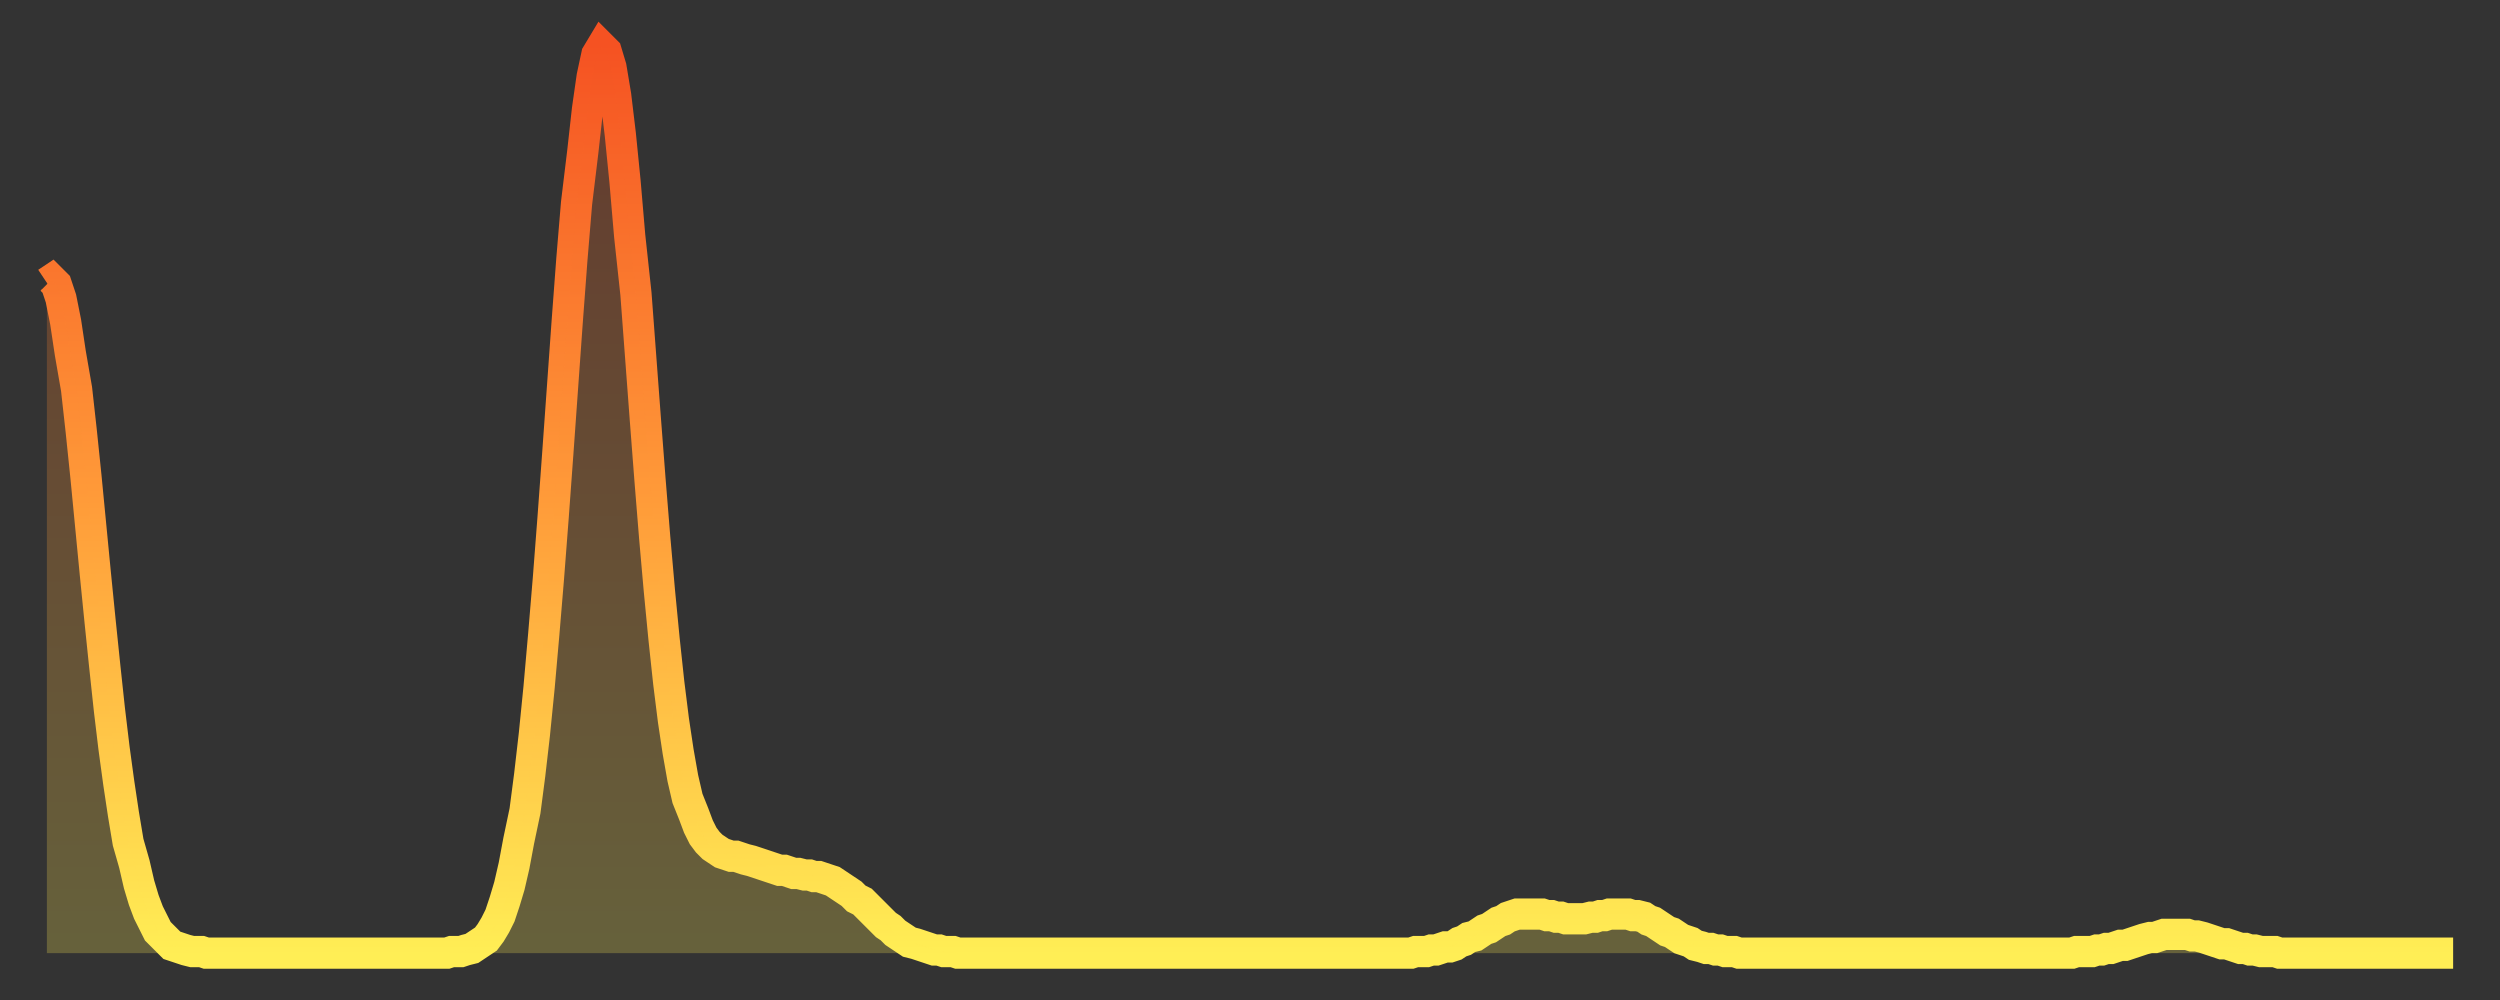 <?xml version="1.0" encoding="utf-8" ?>
<svg baseProfile="full" height="64" version="1.1" width="160" xmlns="http://www.w3.org/2000/svg" xmlns:ev="http://www.w3.org/2001/xml-events" xmlns:xlink="http://www.w3.org/1999/xlink"><rect width="100%" height="100%" fill="#333333" stroke="none"/><defs><linearGradient id="id330580" x1="0" x2="0" y1="0" y2="1"><stop offset="0%" stop-color="#f55222" /><stop offset="50%" stop-color="#ff9b39" /><stop offset="100%" stop-color="#ffee55" /></linearGradient></defs><g transform="translate(3,3)"><g><path d="M 0.0 15.1 0.3 14.9 0.6 15.2 0.9 16.1 1.2 17.6 1.5 19.6 1.9 21.9 2.2 24.6 2.5 27.5 2.8 30.6 3.1 33.7 3.4 36.7 3.7 39.6 4.0 42.4 4.3 44.9 4.6 47.1 4.9 49.1 5.2 50.9 5.6 52.3 5.9 53.6 6.2 54.6 6.5 55.4 6.8 56.0 7.1 56.6 7.4 56.9 7.7 57.2 8.0 57.5 8.3 57.6 8.6 57.7 8.9 57.8 9.3 57.9 9.6 57.9 9.9 57.9 10.2 58.0 10.5 58.0 10.8 58.0 11.1 58.0 11.4 58.0 11.7 58.0 12.0 58.0 12.3 58.0 12.7 58.0 13.0 58.0 13.3 58.0 13.6 58.0 13.9 58.0 14.2 58.0 14.5 58.0 14.8 58.0 15.1 58.0 15.4 58.0 15.7 58.0 16.0 58.0 16.4 58.0 16.7 58.0 17.0 58.0 17.3 58.0 17.6 58.0 17.9 58.0 18.2 58.0 18.5 58.0 18.8 58.0 19.1 58.0 19.4 58.0 19.8 58.0 20.1 58.0 20.4 58.0 20.7 58.0 21.0 58.0 21.3 58.0 21.6 58.0 21.9 58.0 22.2 58.0 22.5 58.0 22.8 58.0 23.1 58.0 23.5 58.0 23.8 58.0 24.1 58.0 24.4 58.0 24.7 58.0 25.0 58.0 25.3 58.0 25.6 58.0 25.9 57.9 26.2 57.9 26.5 57.9 26.8 57.8 27.2 57.7 27.5 57.5 27.8 57.3 28.1 57.1 28.4 56.7 28.7 56.2 29.0 55.6 29.3 54.7 29.6 53.7 29.9 52.4 30.2 50.8 30.6 48.9 30.9 46.6 31.2 44.0 31.5 41.0 31.8 37.6 32.1 34.0 32.4 30.1 32.7 26.0 33.0 21.8 33.3 17.6 33.6 13.6 33.9 10.0 34.3 6.7 34.6 4.0 34.9 1.9 35.2 0.5 35.5 0.0 35.8 0.3 36.1 1.3 36.4 3.1 36.7 5.6 37.0 8.6 37.3 12.1 37.7 15.8 38.0 19.8 38.3 23.8 38.6 27.7 38.9 31.4 39.2 34.8 39.5 37.9 39.8 40.7 40.1 43.1 40.4 45.1 40.7 46.8 41.0 48.1 41.4 49.1 41.7 49.9 42.0 50.5 42.3 50.9 42.6 51.2 42.9 51.4 43.2 51.6 43.5 51.7 43.8 51.8 44.1 51.8 44.4 51.9 44.7 52.0 45.1 52.1 45.4 52.2 45.7 52.3 46.0 52.4 46.3 52.5 46.6 52.6 46.9 52.7 47.2 52.7 47.5 52.8 47.8 52.9 48.1 52.9 48.5 53.0 48.8 53.0 49.1 53.1 49.4 53.1 49.7 53.2 50.0 53.3 50.3 53.4 50.6 53.6 50.9 53.8 51.2 54.0 51.5 54.2 51.8 54.5 52.2 54.7 52.5 55.0 52.8 55.3 53.1 55.6 53.4 55.9 53.7 56.2 54.0 56.4 54.3 56.7 54.6 56.9 54.9 57.1 55.2 57.3 55.6 57.4 55.9 57.5 56.2 57.6 56.5 57.7 56.8 57.8 57.1 57.8 57.4 57.9 57.7 57.9 58.0 57.9 58.3 58.0 58.6 58.0 58.9 58.0 59.3 58.0 59.6 58.0 59.9 58.0 60.2 58.0 60.5 58.0 60.8 58.0 61.1 58.0 61.4 58.0 61.7 58.0 62.0 58.0 62.3 58.0 62.6 58.0 63.0 58.0 63.3 58.0 63.6 58.0 63.9 58.0 64.2 58.0 64.5 58.0 64.8 58.0 65.1 58.0 65.4 58.0 65.7 58.0 66.0 58.0 66.4 58.0 66.7 58.0 67.0 58.0 67.3 58.0 67.6 58.0 67.9 58.0 68.2 58.0 68.5 58.0 68.8 58.0 69.1 58.0 69.4 58.0 69.7 58.0 70.1 58.0 70.4 58.0 70.7 58.0 71.0 58.0 71.3 58.0 71.6 58.0 71.9 58.0 72.2 58.0 72.5 58.0 72.8 58.0 73.1 58.0 73.5 58.0 73.8 58.0 74.1 58.0 74.4 58.0 74.7 58.0 75.0 58.0 75.3 58.0 75.6 58.0 75.9 58.0 76.2 58.0 76.5 58.0 76.8 58.0 77.2 58.0 77.5 58.0 77.8 58.0 78.1 58.0 78.4 58.0 78.7 58.0 79.0 58.0 79.3 58.0 79.6 58.0 79.9 58.0 80.2 58.0 80.5 58.0 80.9 58.0 81.2 58.0 81.5 58.0 81.8 58.0 82.1 58.0 82.4 58.0 82.7 58.0 83.0 58.0 83.3 58.0 83.6 58.0 83.9 58.0 84.3 58.0 84.6 58.0 84.9 58.0 85.2 58.0 85.5 58.0 85.8 58.0 86.1 58.0 86.4 58.0 86.7 58.0 87.0 58.0 87.3 58.0 87.6 57.9 88.0 57.9 88.3 57.9 88.6 57.8 88.9 57.8 89.2 57.7 89.5 57.6 89.8 57.6 90.1 57.5 90.4 57.3 90.7 57.2 91.0 57.0 91.4 56.9 91.7 56.7 92.0 56.5 92.3 56.4 92.6 56.2 92.9 56.0 93.2 55.9 93.5 55.7 93.8 55.6 94.1 55.5 94.4 55.5 94.7 55.5 95.1 55.5 95.4 55.5 95.7 55.5 96.0 55.6 96.3 55.6 96.6 55.7 96.9 55.7 97.2 55.8 97.5 55.8 97.8 55.8 98.1 55.8 98.4 55.8 98.8 55.7 99.1 55.7 99.4 55.6 99.7 55.6 100.0 55.5 100.3 55.5 100.6 55.5 100.9 55.5 101.2 55.5 101.5 55.6 101.8 55.6 102.2 55.7 102.5 55.9 102.8 56.0 103.1 56.2 103.4 56.4 103.7 56.6 104.0 56.7 104.3 56.9 104.6 57.1 104.9 57.2 105.2 57.3 105.5 57.5 105.9 57.6 106.2 57.7 106.5 57.7 106.8 57.8 107.1 57.8 107.4 57.9 107.7 57.9 108.0 57.9 108.3 58.0 108.6 58.0 108.9 58.0 109.3 58.0 109.6 58.0 109.9 58.0 110.2 58.0 110.5 58.0 110.8 58.0 111.1 58.0 111.4 58.0 111.7 58.0 112.0 58.0 112.3 58.0 112.6 58.0 113.0 58.0 113.3 58.0 113.6 58.0 113.9 58.0 114.2 58.0 114.5 58.0 114.8 58.0 115.1 58.0 115.4 58.0 115.7 58.0 116.0 58.0 116.3 58.0 116.7 58.0 117.0 58.0 117.3 58.0 117.6 58.0 117.9 58.0 118.2 58.0 118.5 58.0 118.8 58.0 119.1 58.0 119.4 58.0 119.7 58.0 120.1 58.0 120.4 58.0 120.7 58.0 121.0 58.0 121.3 58.0 121.6 58.0 121.9 58.0 122.2 58.0 122.5 58.0 122.8 58.0 123.1 58.0 123.4 58.0 123.8 58.0 124.1 58.0 124.4 58.0 124.7 58.0 125.0 58.0 125.3 58.0 125.6 58.0 125.9 58.0 126.2 58.0 126.5 58.0 126.8 58.0 127.2 58.0 127.5 58.0 127.8 58.0 128.1 58.0 128.4 58.0 128.7 58.0 129.0 58.0 129.3 58.0 129.6 58.0 129.9 57.9 130.2 57.9 130.5 57.9 130.9 57.9 131.2 57.8 131.5 57.8 131.8 57.7 132.1 57.7 132.4 57.6 132.7 57.5 133.0 57.5 133.3 57.4 133.6 57.3 133.9 57.2 134.2 57.1 134.6 57.0 134.9 57.0 135.2 56.9 135.5 56.8 135.8 56.8 136.1 56.8 136.4 56.8 136.7 56.8 137.0 56.8 137.3 56.9 137.6 56.9 138.0 57.0 138.3 57.1 138.6 57.2 138.9 57.3 139.2 57.4 139.5 57.4 139.8 57.5 140.1 57.6 140.4 57.7 140.7 57.7 141.0 57.8 141.3 57.8 141.7 57.9 142.0 57.9 142.3 57.9 142.6 57.9 142.9 58.0 143.2 58.0 143.5 58.0 143.8 58.0 144.1 58.0 144.4 58.0 144.7 58.0 145.1 58.0 145.4 58.0 145.7 58.0 146.0 58.0 146.3 58.0 146.6 58.0 146.9 58.0 147.2 58.0 147.5 58.0 147.8 58.0 148.1 58.0 148.4 58.0 148.8 58.0 149.1 58.0 149.4 58.0 149.7 58.0 150.0 58.0 150.3 58.0 150.6 58.0 150.9 58.0 151.2 58.0 151.5 58.0 151.8 58.0 152.1 58.0 152.5 58.0 152.8 58.0 153.1 58.0 153.4 58.0 153.7 58.0 154.0 58.0" fill="none" id="graph-curve" opacity="1" stroke="url(#id330580)" stroke-width="2" /><path d="M 0 58 L 0.0 15.1 0.3 14.9 0.6 15.2 0.9 16.1 1.2 17.6 1.5 19.6 1.9 21.9 2.2 24.6 2.5 27.5 2.8 30.6 3.1 33.7 3.4 36.7 3.7 39.6 4.0 42.4 4.3 44.9 4.6 47.1 4.9 49.1 5.2 50.9 5.6 52.3 5.9 53.6 6.2 54.6 6.5 55.4 6.8 56.0 7.1 56.6 7.4 56.9 7.7 57.2 8.0 57.5 8.3 57.6 8.6 57.7 8.9 57.8 9.3 57.9 9.6 57.9 9.9 57.9 10.2 58.0 10.5 58.0 10.8 58.0 11.1 58.0 11.4 58.0 11.7 58.0 12.0 58.0 12.3 58.0 12.7 58.0 13.0 58.0 13.3 58.0 13.6 58.0 13.9 58.0 14.2 58.0 14.5 58.0 14.8 58.0 15.1 58.0 15.4 58.0 15.7 58.0 16.0 58.0 16.4 58.0 16.7 58.0 17.0 58.0 17.3 58.0 17.6 58.0 17.9 58.0 18.2 58.0 18.5 58.0 18.8 58.0 19.1 58.0 19.4 58.0 19.8 58.0 20.1 58.0 20.4 58.0 20.7 58.0 21.0 58.0 21.3 58.0 21.6 58.0 21.9 58.0 22.2 58.0 22.5 58.0 22.8 58.0 23.1 58.0 23.5 58.0 23.8 58.0 24.1 58.0 24.4 58.0 24.7 58.0 25.0 58.0 25.3 58.0 25.6 58.0 25.9 57.9 26.2 57.9 26.5 57.9 26.8 57.8 27.2 57.7 27.5 57.5 27.8 57.3 28.1 57.1 28.4 56.7 28.7 56.2 29.0 55.6 29.3 54.7 29.6 53.7 29.9 52.4 30.2 50.8 30.6 48.9 30.9 46.6 31.2 44.0 31.5 41.0 31.8 37.6 32.1 34.0 32.4 30.1 32.7 26.0 33.0 21.8 33.3 17.6 33.6 13.6 33.9 10.0 34.3 6.7 34.6 4.0 34.9 1.9 35.2 0.5 35.5 0.0 35.8 0.3 36.1 1.3 36.4 3.1 36.7 5.6 37.0 8.6 37.3 12.1 37.7 15.8 38.0 19.8 38.3 23.8 38.6 27.7 38.9 31.4 39.2 34.8 39.5 37.9 39.8 40.7 40.1 43.1 40.4 45.1 40.7 46.8 41.0 48.1 41.4 49.1 41.7 49.9 42.0 50.5 42.3 50.9 42.6 51.2 42.9 51.4 43.2 51.6 43.5 51.7 43.8 51.8 44.1 51.8 44.4 51.9 44.7 52.0 45.1 52.1 45.4 52.2 45.7 52.3 46.0 52.4 46.3 52.5 46.6 52.6 46.9 52.7 47.2 52.7 47.5 52.8 47.8 52.9 48.1 52.9 48.5 53.0 48.8 53.0 49.1 53.1 49.4 53.1 49.7 53.2 50.0 53.3 50.3 53.4 50.6 53.6 50.9 53.8 51.2 54.0 51.5 54.2 51.8 54.5 52.2 54.7 52.5 55.0 52.8 55.3 53.1 55.6 53.4 55.9 53.7 56.2 54.0 56.4 54.3 56.7 54.6 56.9 54.9 57.1 55.2 57.3 55.6 57.4 55.9 57.5 56.2 57.6 56.5 57.7 56.8 57.8 57.1 57.8 57.4 57.9 57.7 57.9 58.0 57.9 58.3 58.0 58.6 58.0 58.9 58.0 59.3 58.0 59.6 58.0 59.9 58.0 60.2 58.0 60.5 58.0 60.8 58.0 61.1 58.0 61.4 58.0 61.7 58.0 62.0 58.0 62.3 58.0 62.6 58.0 63.0 58.0 63.3 58.0 63.6 58.0 63.9 58.0 64.2 58.0 64.5 58.0 64.8 58.0 65.1 58.0 65.4 58.0 65.7 58.0 66.0 58.0 66.4 58.0 66.7 58.0 67.0 58.0 67.3 58.0 67.6 58.0 67.9 58.0 68.2 58.0 68.5 58.0 68.8 58.0 69.1 58.0 69.4 58.0 69.7 58.0 70.1 58.0 70.4 58.0 70.7 58.0 71.0 58.0 71.3 58.0 71.6 58.0 71.9 58.0 72.2 58.0 72.5 58.0 72.8 58.0 73.1 58.0 73.5 58.0 73.8 58.0 74.1 58.0 74.4 58.0 74.7 58.0 75.0 58.0 75.3 58.0 75.6 58.0 75.9 58.0 76.2 58.0 76.5 58.0 76.8 58.0 77.2 58.0 77.5 58.0 77.8 58.0 78.1 58.0 78.4 58.0 78.7 58.0 79.0 58.0 79.3 58.0 79.6 58.0 79.9 58.0 80.2 58.0 80.5 58.0 80.9 58.0 81.2 58.0 81.5 58.0 81.8 58.0 82.1 58.0 82.4 58.0 82.7 58.0 83.0 58.0 83.3 58.0 83.6 58.0 83.9 58.0 84.3 58.0 84.6 58.0 84.9 58.0 85.2 58.0 85.5 58.0 85.8 58.0 86.1 58.0 86.4 58.0 86.7 58.0 87.0 58.0 87.3 58.0 87.6 57.9 88.0 57.9 88.3 57.9 88.6 57.8 88.9 57.8 89.2 57.7 89.5 57.6 89.8 57.6 90.1 57.5 90.4 57.3 90.7 57.2 91.0 57.0 91.4 56.9 91.7 56.7 92.0 56.5 92.3 56.4 92.6 56.2 92.9 56.0 93.2 55.9 93.5 55.7 93.8 55.6 94.1 55.5 94.4 55.5 94.7 55.5 95.1 55.5 95.4 55.5 95.7 55.5 96.0 55.6 96.3 55.6 96.6 55.7 96.9 55.7 97.2 55.8 97.5 55.8 97.8 55.8 98.1 55.8 98.4 55.8 98.8 55.7 99.1 55.7 99.4 55.6 99.7 55.6 100.0 55.5 100.3 55.5 100.6 55.5 100.9 55.5 101.2 55.5 101.5 55.6 101.8 55.6 102.2 55.7 102.5 55.9 102.8 56.0 103.1 56.2 103.4 56.4 103.7 56.6 104.0 56.7 104.3 56.9 104.6 57.1 104.9 57.2 105.2 57.3 105.5 57.5 105.9 57.6 106.2 57.7 106.5 57.7 106.8 57.8 107.1 57.8 107.4 57.9 107.7 57.9 108.0 57.9 108.3 58.0 108.6 58.0 108.9 58.0 109.3 58.0 109.6 58.0 109.9 58.0 110.2 58.0 110.5 58.0 110.8 58.0 111.1 58.0 111.4 58.0 111.7 58.0 112.0 58.0 112.3 58.0 112.6 58.0 113.0 58.0 113.3 58.0 113.6 58.0 113.9 58.0 114.2 58.0 114.5 58.0 114.8 58.0 115.1 58.0 115.4 58.0 115.7 58.0 116.0 58.0 116.3 58.0 116.7 58.0 117.0 58.0 117.3 58.0 117.6 58.0 117.9 58.0 118.2 58.0 118.5 58.0 118.8 58.0 119.1 58.0 119.4 58.0 119.7 58.0 120.1 58.0 120.4 58.0 120.7 58.0 121.0 58.0 121.3 58.0 121.6 58.0 121.9 58.0 122.2 58.0 122.5 58.0 122.8 58.0 123.1 58.0 123.4 58.0 123.8 58.0 124.1 58.0 124.4 58.0 124.7 58.0 125.0 58.0 125.3 58.0 125.6 58.0 125.9 58.0 126.2 58.0 126.5 58.0 126.8 58.0 127.2 58.0 127.5 58.0 127.8 58.0 128.1 58.0 128.4 58.0 128.7 58.0 129.0 58.0 129.3 58.0 129.6 58.0 129.9 57.9 130.2 57.9 130.5 57.9 130.9 57.9 131.2 57.8 131.5 57.8 131.8 57.7 132.1 57.7 132.4 57.6 132.7 57.5 133.0 57.5 133.3 57.4 133.6 57.3 133.9 57.2 134.2 57.1 134.6 57.0 134.9 57.0 135.2 56.9 135.5 56.8 135.8 56.8 136.1 56.8 136.4 56.8 136.7 56.8 137.0 56.8 137.3 56.9 137.6 56.9 138.0 57.0 138.3 57.1 138.6 57.2 138.9 57.3 139.2 57.4 139.5 57.4 139.8 57.5 140.1 57.6 140.4 57.7 140.7 57.7 141.0 57.8 141.3 57.8 141.7 57.9 142.0 57.9 142.3 57.9 142.6 57.9 142.9 58.0 143.2 58.0 143.5 58.0 143.8 58.0 144.1 58.0 144.4 58.0 144.7 58.0 145.1 58.0 145.4 58.0 145.7 58.0 146.0 58.0 146.3 58.0 146.6 58.0 146.9 58.0 147.2 58.0 147.5 58.0 147.8 58.0 148.1 58.0 148.4 58.0 148.8 58.0 149.1 58.0 149.4 58.0 149.7 58.0 150.0 58.0 150.3 58.0 150.6 58.0 150.9 58.0 151.2 58.0 151.5 58.0 151.8 58.0 152.1 58.0 152.5 58.0 152.8 58.0 153.1 58.0 153.4 58.0 153.7 58.0 154.0 58.0 154 58" fill="url(#id330580)" fill-opacity=".25" id="graph-shadow" /></g></g></svg>